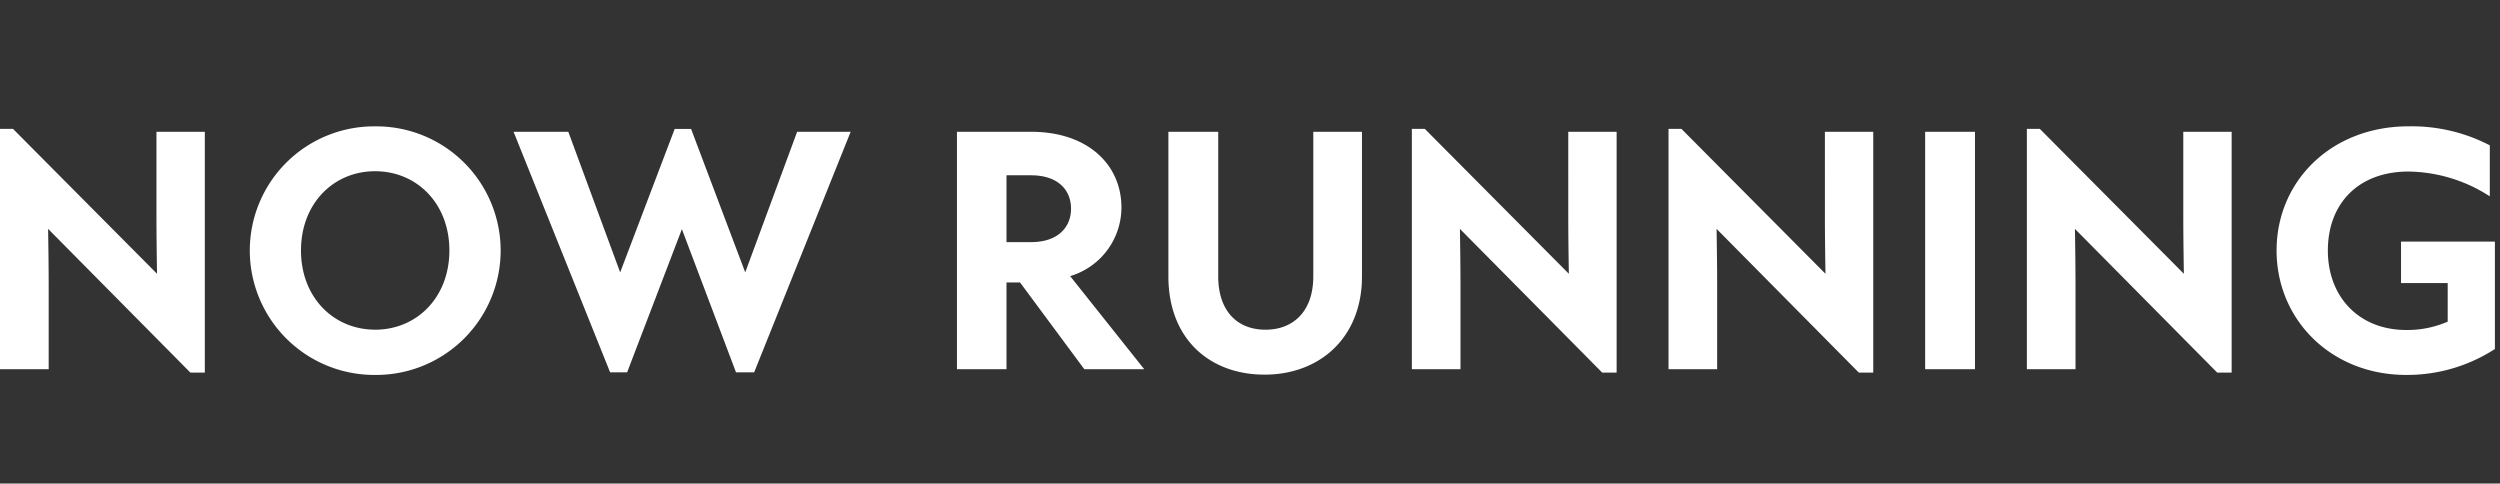 <svg xmlns="http://www.w3.org/2000/svg" xmlns:xlink="http://www.w3.org/1999/xlink" width="243" height="47" viewBox="0 0 243 47">
  <rect x="0" y="0" width="243" height="47" fill="#333333" stroke="none"/>
  <defs>
    <clipPath id="clip-path">
      <rect id="長方形_419642" data-name="長方形 419642" width="243" height="47" transform="translate(886 9538.117)" fill="none"/>
    </clipPath>
  </defs>
  <g id="グループ_1014991" data-name="グループ 1014991" transform="translate(-886 -9538.117)">
    <g id="マスクグループ_167" data-name="マスクグループ 167" clip-path="url(#clip-path)">
      <path id="パス_1187799" data-name="パス 1187799" d="M6.552,0V-8.036c0-1.876-.028-3.724-.056-5.6L20.328.336h1.4V-23.072h-4.7V-14.9c0,1.988.028,3.752.056,5.628l-14-14.084H1.82V0ZM38.276.56a12.106,12.106,0,0,0,12.208-12.1A12.082,12.082,0,0,0,38.276-23.6,12.076,12.076,0,0,0,26.1-11.536,12.1,12.1,0,0,0,38.276.56Zm0-4.4c-4.032,0-7.2-3.136-7.2-7.7s3.164-7.7,7.2-7.7c4.06,0,7.224,3.136,7.224,7.7S42.336-3.836,38.276-3.836ZM62.776.308,68.1-13.608,73.36.308h1.764l9.38-23.38H79.3L74.256-9.408,68.992-23.352H67.4L62.1-9.408l-5.04-13.664h-5.32L61.124.308ZM105.84-9.044a6.976,6.976,0,0,0,4.984-6.664c0-4.172-3.276-7.364-8.764-7.364H94.836V0h4.816V-8.428h1.316L107.212,0h5.824Zm-3.808-9.8c2.66,0,3.892,1.456,3.892,3.248s-1.26,3.248-3.892,3.248h-2.38v-6.5ZM124.74.532c5.32,0,9.464-3.556,9.464-9.548V-23.072h-4.732V-9.016c0,3.388-1.932,5.18-4.648,5.18-2.744,0-4.592-1.82-4.592-5.18V-23.072h-4.844V-9.016C115.388-2.94,119.392.532,124.74.532ZM143.78,0V-8.036c0-1.876-.028-3.724-.056-5.6L157.556.336h1.4V-23.072h-4.7V-14.9c0,1.988.028,3.752.056,5.628l-14-14.084h-1.26V0Zm24.948,0V-8.036c0-1.876-.028-3.724-.056-5.6L182.5.336h1.4V-23.072h-4.7V-14.9c0,1.988.028,3.752.056,5.628l-14-14.084H164V0Zm25.06,0V-23.072h-4.844V0Zm9.772,0V-8.036c0-1.876-.028-3.724-.056-5.6L217.336.336h1.4V-23.072h-4.7V-14.9c0,1.988.028,3.752.056,5.628l-14-14.084h-1.26V0ZM235.7.56a15.7,15.7,0,0,0,8.624-2.52V-12.4H235.2v4.032h4.536V-4.62a9.812,9.812,0,0,1-4.032.812c-4.564,0-7.616-3.192-7.616-7.728,0-4.564,2.968-7.672,7.84-7.672a14.845,14.845,0,0,1,7.9,2.408v-4.956a16.465,16.465,0,0,0-7.9-1.848c-7.5,0-12.824,5.32-12.824,12.068S228.424.56,235.7.56Z" transform="translate(884.18 9574)" fill="#fff"/>
    </g>
  </g>
</svg>
